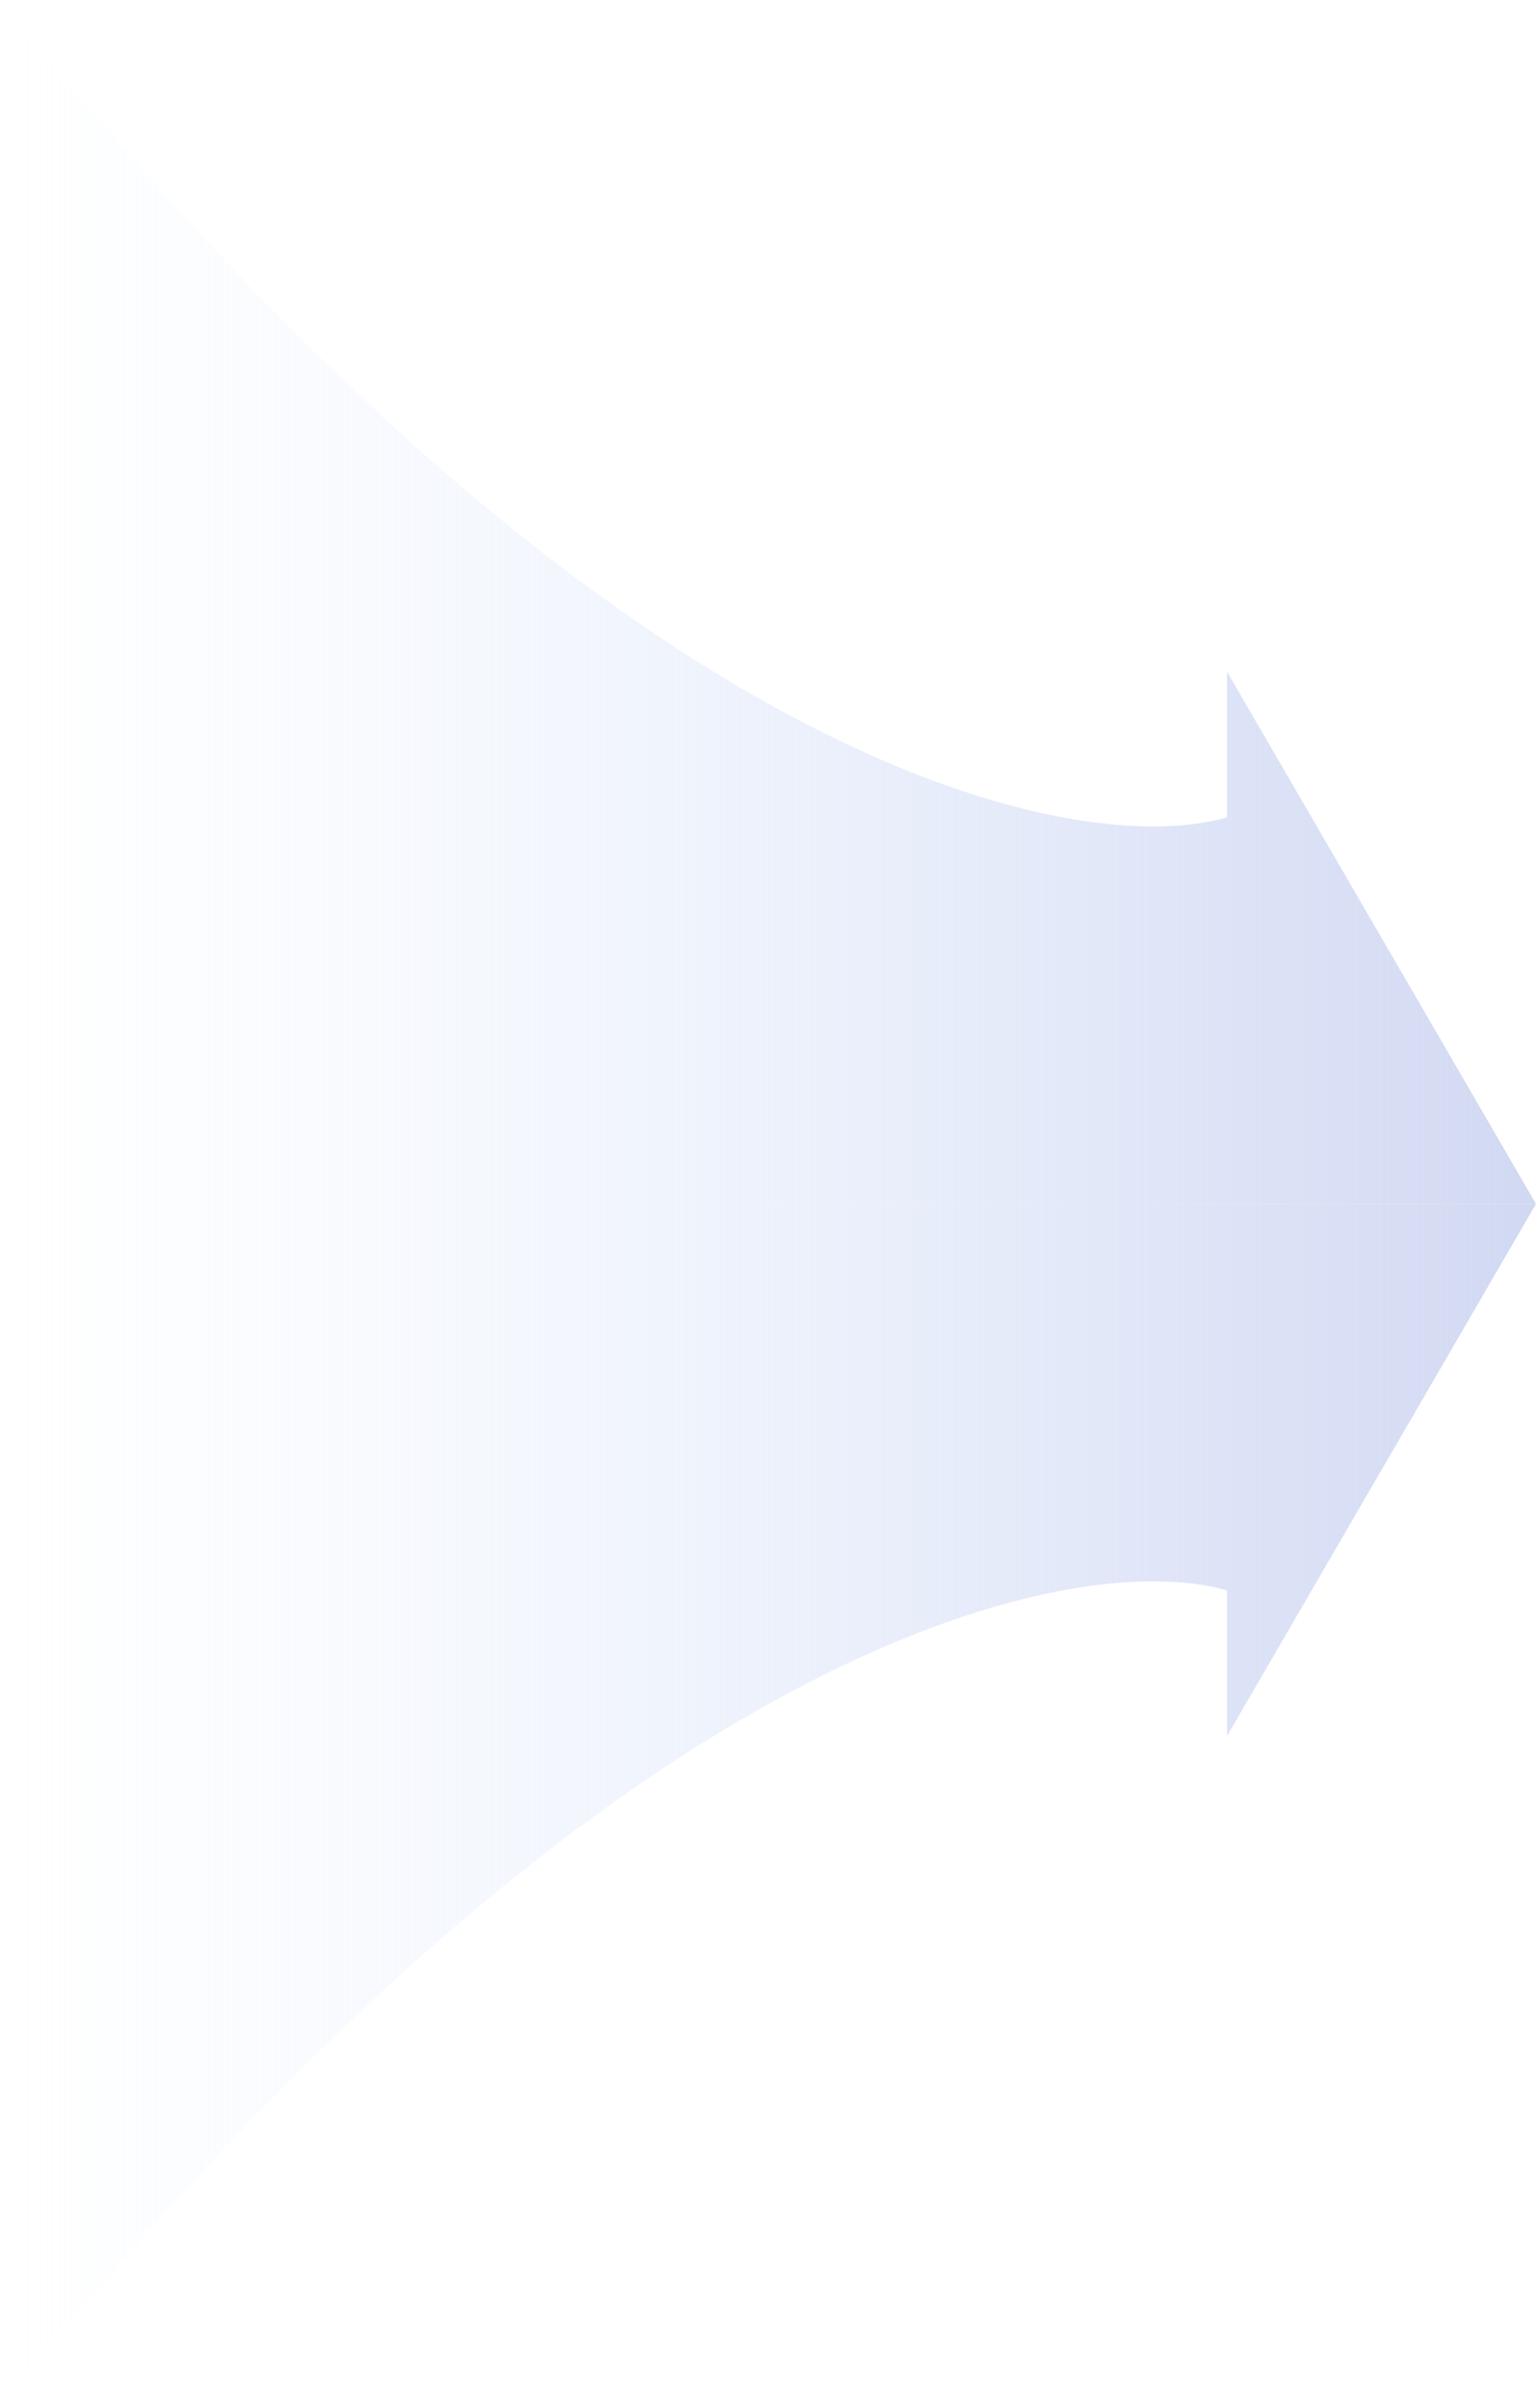 <svg width="60" height="94" viewBox="0 0 60 94" fill="none" xmlns="http://www.w3.org/2000/svg">
    <path d="M47.929 67.779 60 47H0v47c23.688-29.75 41.822-33.67 47.929-31.91v5.689z" fill="url(#3bj4844x7a)"/>
    <path d="M47.929 26.221 60 47H0V0c23.688 29.75 41.822 33.67 47.929 31.91v-5.689z" fill="url(#ybgms1ptbb)"/>
    <defs>
        <linearGradient id="3bj4844x7a" x1="60" y1="70.5" x2="0" y2="70.5" gradientUnits="userSpaceOnUse">
            <stop stop-color="#D1D8F2"/>
            <stop offset="1" stop-color="#E5F0FF" stop-opacity="0"/>
            <stop offset="1" stop-color="#E5F0FF" stop-opacity="0"/>
        </linearGradient>
        <linearGradient id="ybgms1ptbb" x1="60" y1="23.5" x2="0" y2="23.5" gradientUnits="userSpaceOnUse">
            <stop stop-color="#D1D8F2"/>
            <stop offset="1" stop-color="#E5F0FF" stop-opacity="0"/>
            <stop offset="1" stop-color="#E5F0FF" stop-opacity="0"/>
        </linearGradient>
    </defs>
</svg>
